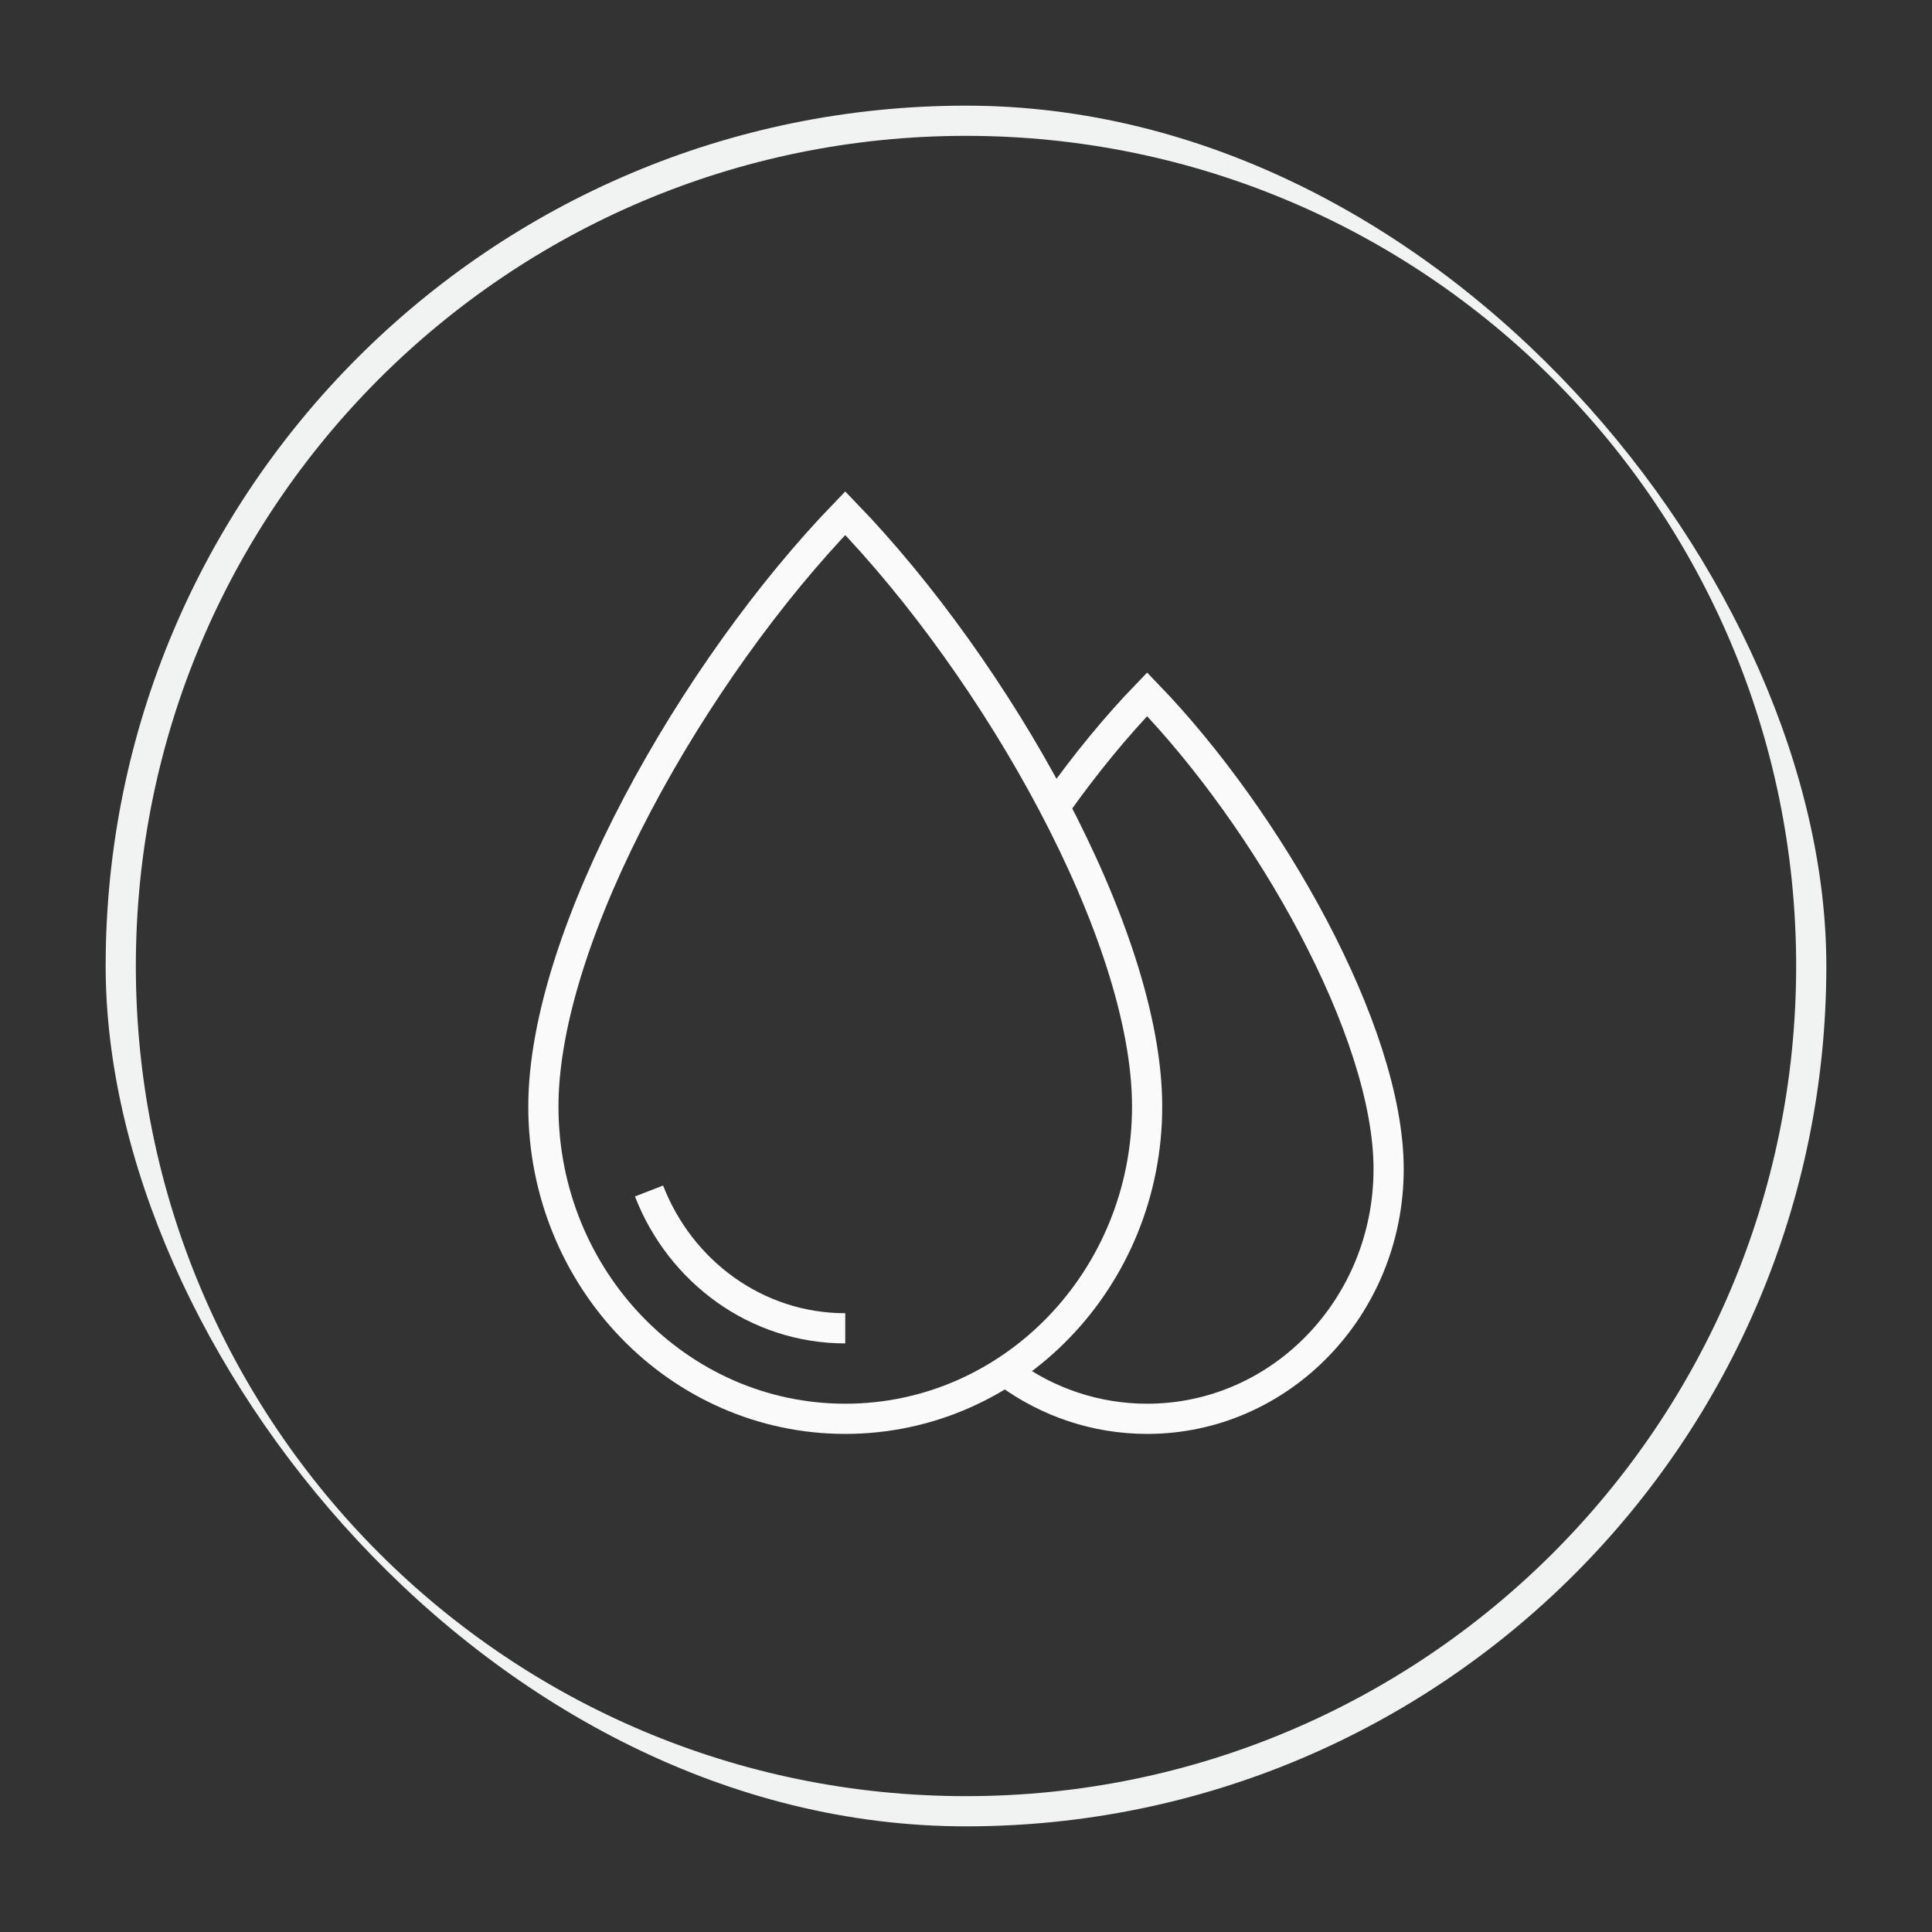 <svg width="64" height="64" viewBox="0 0 64 64" fill="none" xmlns="http://www.w3.org/2000/svg">
<rect x="0" y="0" width="64" height="64" fill="#333333" stroke="none"/>
<g clip-path="url(#clip0_1190_2786)">
<path fill-rule="evenodd" clip-rule="evenodd" d="M32 4.5C16.812 4.5 4.5 16.812 4.5 32C4.5 47.188 16.812 59.5 32 59.5C47.188 59.5 59.5 47.188 59.5 32C59.5 16.812 47.188 4.5 32 4.5ZM3.5 32C3.5 16.26 16.26 3.5 32 3.5C47.74 3.5 60.5 16.26 60.5 32C60.5 47.74 47.74 60.5 32 60.5C16.26 60.5 3.5 47.74 3.5 32Z" fill="#F1F3F3"/>
<path d="M38 36.655C38 42.368 33.523 47 28 47C22.477 47 18 42.368 18 36.655C18 30.942 23 22.172 28 17C33 22.172 38 30.942 38 36.655Z" stroke="#FAFAFA"/>
<path d="M28 44.002C25.054 44.002 22.533 42.119 21.5 39.453" stroke="#FAFAFA"/>
<path d="M35 26.648C35.955 25.303 36.977 24.058 38 23C42 27.138 46 34.154 46 38.724C46 43.295 42.418 47 38 47C36.29 47 34.705 46.445 33.405 45.5" stroke="#FAFAFA"/>
</g>
<defs>
<clipPath id="clip0_1190_2786">
<rect x="3.5" y="3.5" width="57" height="57" rx="28.5" fill="white"/>
</clipPath>
</defs>
</svg>
